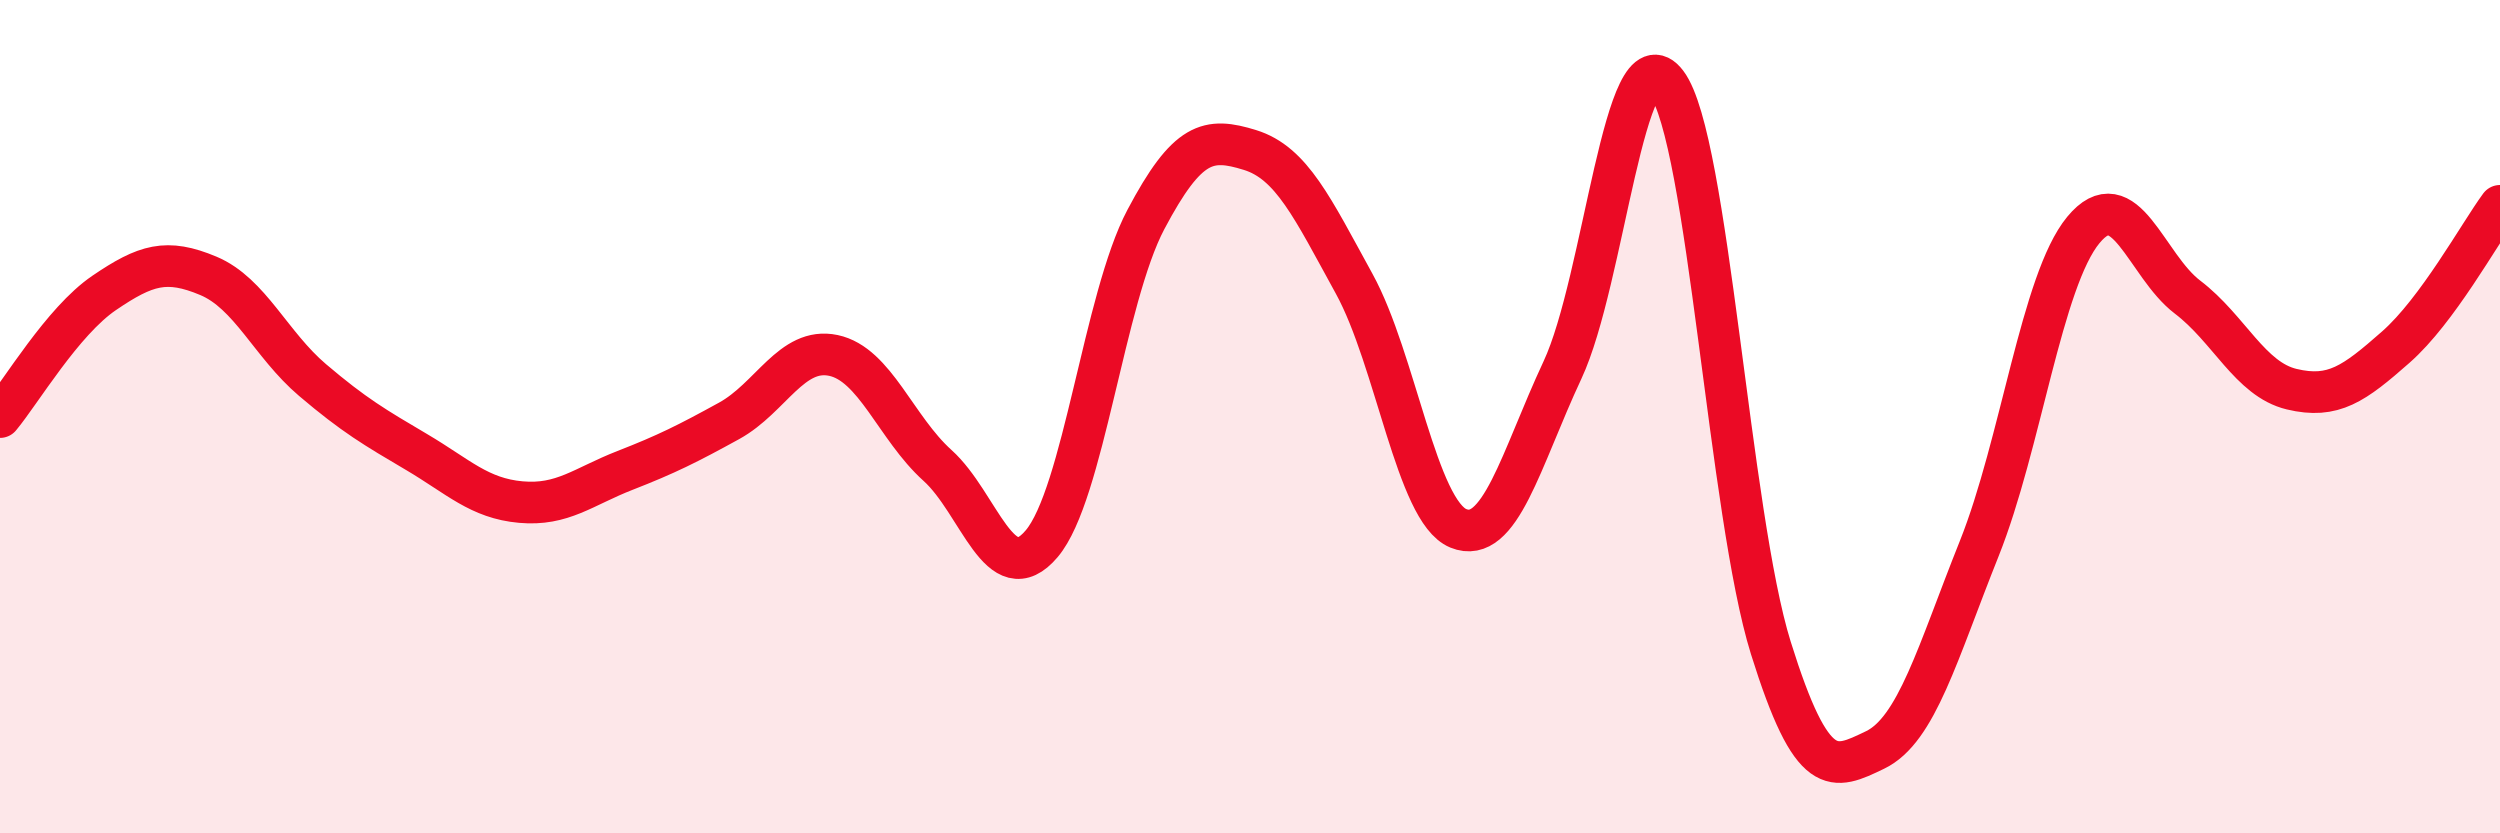 
    <svg width="60" height="20" viewBox="0 0 60 20" xmlns="http://www.w3.org/2000/svg">
      <path
        d="M 0,10.01 C 0.5,9.41 1.5,7.71 2.5,7.03 C 3.5,6.35 4,6.2 5,6.62 C 6,7.04 6.5,8.27 7.5,9.12 C 8.5,9.97 9,10.26 10,10.85 C 11,11.44 11.5,11.96 12.5,12.05 C 13.5,12.14 14,11.68 15,11.29 C 16,10.9 16.5,10.65 17.5,10.1 C 18.5,9.55 19,8.32 20,8.53 C 21,8.74 21.5,10.27 22.5,11.17 C 23.5,12.07 24,14.23 25,13.05 C 26,11.87 26.5,7.16 27.5,5.27 C 28.5,3.38 29,3.29 30,3.6 C 31,3.91 31.5,4.99 32.5,6.81 C 33.5,8.63 34,12.27 35,12.68 C 36,13.09 36.5,11.02 37.5,8.88 C 38.5,6.74 39,0.67 40,2 C 41,3.33 41.5,12.35 42.5,15.55 C 43.5,18.75 44,18.48 45,18 C 46,17.52 46.5,15.67 47.5,13.17 C 48.5,10.67 49,6.73 50,5.52 C 51,4.31 51.5,6.37 52.5,7.13 C 53.5,7.89 54,9.1 55,9.34 C 56,9.58 56.5,9.21 57.5,8.33 C 58.5,7.45 59.5,5.62 60,4.94L60 20L0 20Z"
        fill="#EB0A25"
        opacity="0.1"
        stroke-linecap="round"
        stroke-linejoin="round"
      />
      <path
        d="M 0,10.01 C 0.5,9.41 1.5,7.71 2.5,7.03 C 3.5,6.35 4,6.2 5,6.62 C 6,7.04 6.5,8.27 7.5,9.12 C 8.5,9.97 9,10.26 10,10.85 C 11,11.44 11.5,11.96 12.5,12.05 C 13.5,12.14 14,11.68 15,11.29 C 16,10.9 16.5,10.65 17.5,10.1 C 18.5,9.55 19,8.32 20,8.53 C 21,8.74 21.5,10.27 22.5,11.17 C 23.5,12.07 24,14.23 25,13.05 C 26,11.87 26.5,7.16 27.5,5.27 C 28.5,3.38 29,3.29 30,3.6 C 31,3.91 31.5,4.99 32.5,6.81 C 33.5,8.63 34,12.27 35,12.68 C 36,13.09 36.5,11.02 37.5,8.88 C 38.5,6.74 39,0.67 40,2 C 41,3.33 41.5,12.35 42.5,15.55 C 43.5,18.75 44,18.48 45,18 C 46,17.52 46.5,15.67 47.5,13.17 C 48.5,10.67 49,6.73 50,5.52 C 51,4.31 51.5,6.37 52.5,7.13 C 53.5,7.89 54,9.1 55,9.34 C 56,9.58 56.5,9.21 57.5,8.33 C 58.5,7.45 59.5,5.62 60,4.94"
        stroke="#EB0A25"
        stroke-width="1"
        fill="none"
        stroke-linecap="round"
        stroke-linejoin="round"
      />
    </svg>
  